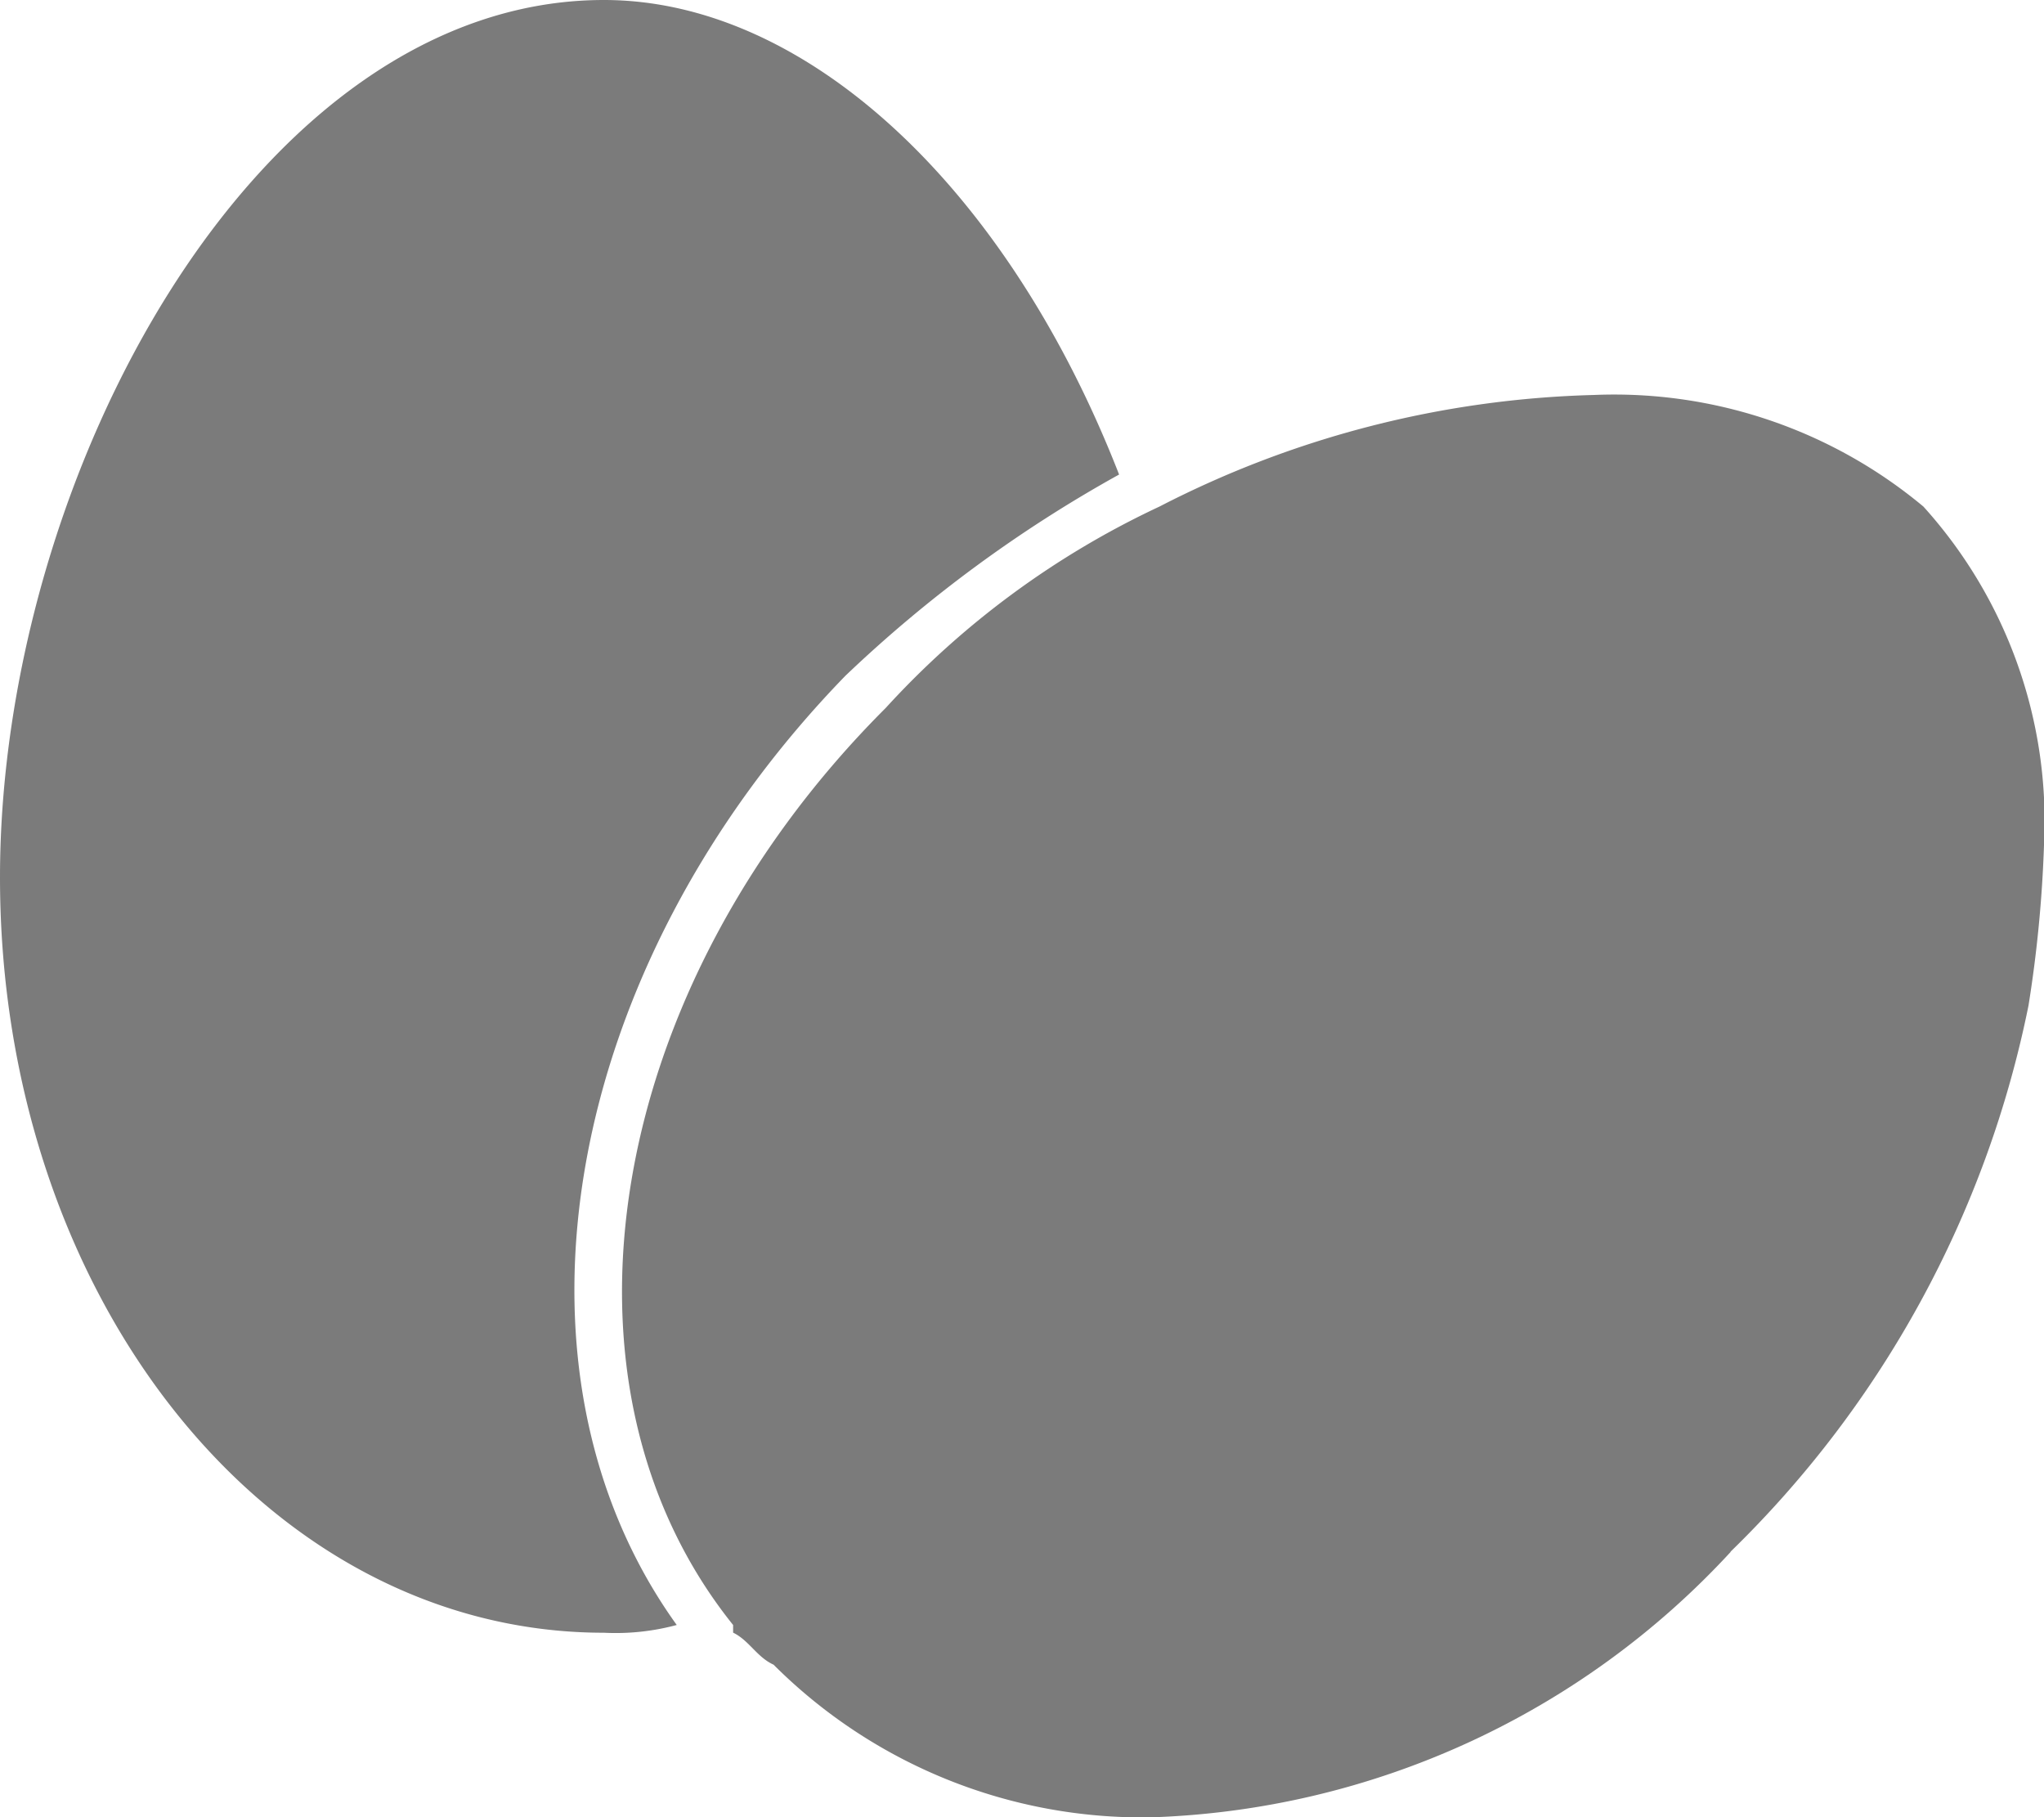 <svg xmlns="http://www.w3.org/2000/svg" xmlns:xlink="http://www.w3.org/1999/xlink" width="24" height="21.336" viewBox="0 0 24 21.336">
  <defs>
    <clipPath id="clip-path">
      <rect id="Rectangle_33" data-name="Rectangle 33" width="24" height="21.336" fill="#7b7b7b"/>
    </clipPath>
  </defs>
  <g id="Group_31" data-name="Group 31" transform="translate(0)">
    <g id="Group_31-2" data-name="Group 31" transform="translate(0)" clip-path="url(#clip-path)">
      <path id="Path_15" data-name="Path 15" d="M20.318,18.218a12.355,12.355,0,0,0,3.5-6.413A15.032,15.032,0,0,0,24,9.922a5.511,5.511,0,0,0-1.416-3.975,5.669,5.669,0,0,0-3.87-1.31,11.783,11.783,0,0,0-5.1,1.31A10.206,10.206,0,0,0,10.4,8.311c-3.305,3.3-4.065,7.935-1.792,10.766v.09c.188.091.279.287.475.376a6.125,6.125,0,0,0,4.434,1.792,9.682,9.682,0,0,0,6.805-3.117m-12.376.859c-2.176-3.026-1.326-7.74,1.98-11.143a15.6,15.6,0,0,1,3.214-2.363C11.819,2.183,9.455,0,7.091,0,3.025,0,0,5.571,0,10.3c0,4.909,3.124,8.868,7.091,8.868a2.757,2.757,0,0,0,.851-.09" transform="translate(0 0)" fill="#7b7b7b" fill-rule="evenodd"/>
    </g>
  </g>
</svg>
